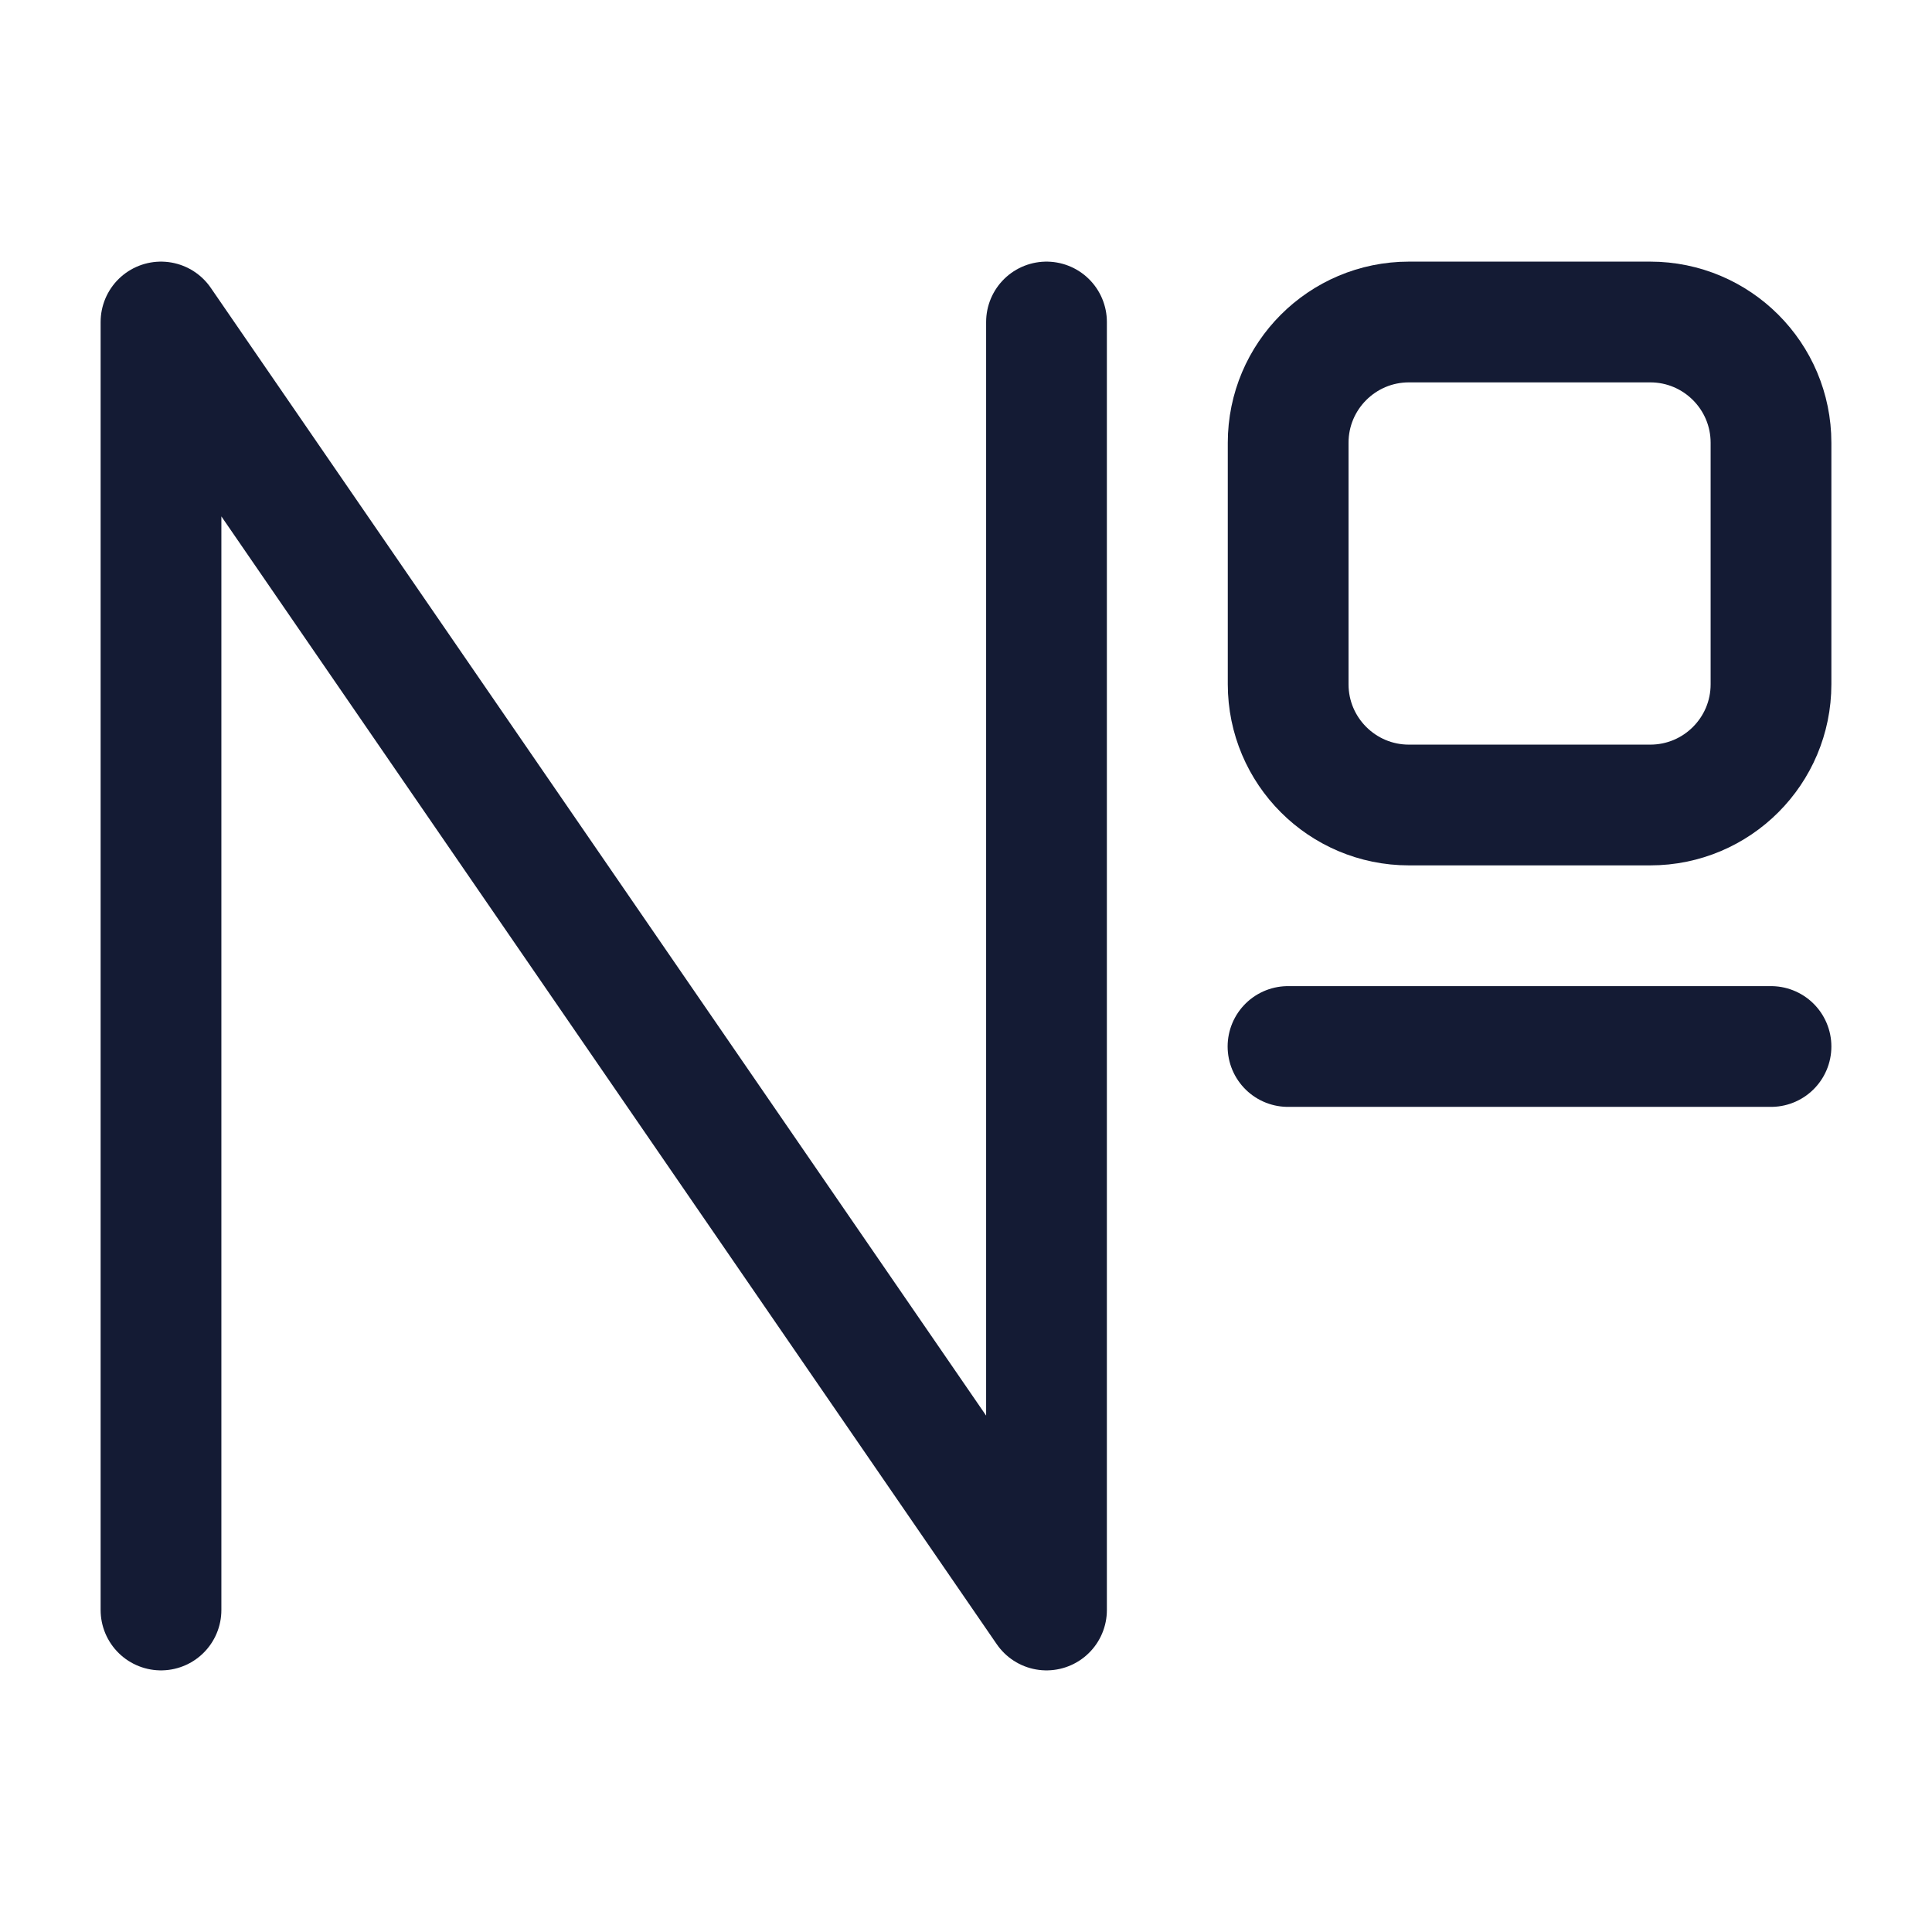 <svg width="24" height="24" viewBox="0 0 24 24" fill="none" xmlns="http://www.w3.org/2000/svg">
<path d="M2 20V4L13 20V4" stroke="#141B34" stroke-width="1.5" stroke-linecap="round" stroke-linejoin="round"/>
<path d="M16 13L22 13" stroke="#141B34" stroke-width="1.5" stroke-linecap="round" stroke-linejoin="round"/>
<path d="M16.002 5.5C16.002 4.672 16.674 4 17.502 4L20.5 4C21.328 4 22 4.672 22 5.5L22 8.5C22 9.328 21.329 10 20.5 10H17.502C16.674 10 16.002 9.328 16.002 8.5L16.002 5.5Z" stroke="#141B34" stroke-width="1.5" stroke-linejoin="round"/>
</svg>

